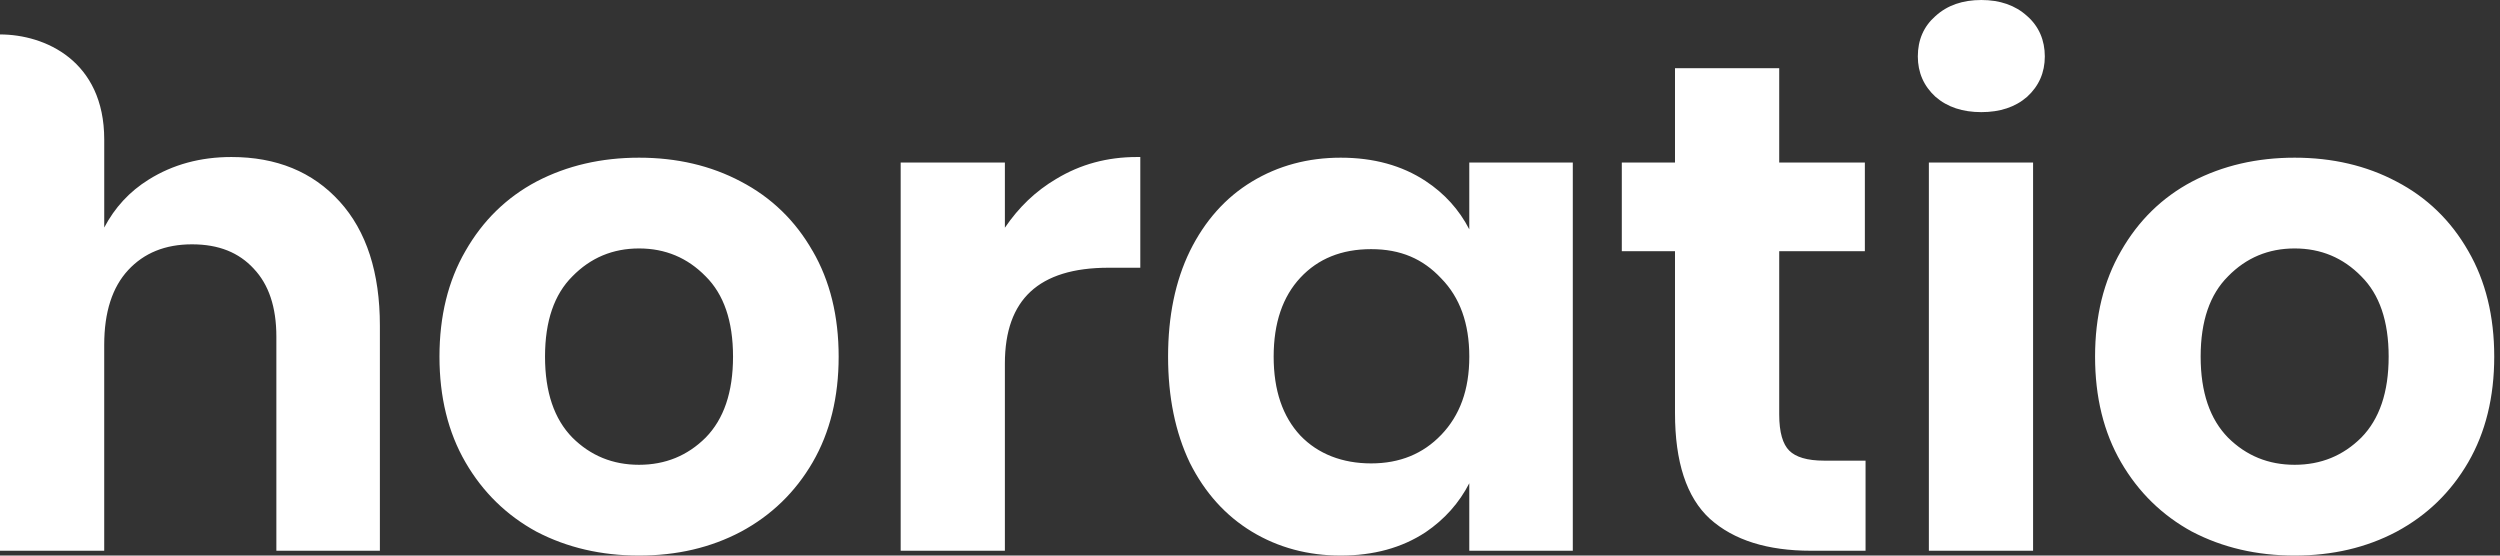 <svg width="108" height="24" viewBox="0 0 108 24" fill="none" xmlns="http://www.w3.org/2000/svg">
<rect x="0" y="0" width="108" height="24" fill="#333333" stroke="none"/>
<g clip-path="url(#clip0_1880_3232)">
<path d="M14.671 8.704C13.505 7.42 11.941 6.783 9.996 6.783C8.658 6.783 7.467 7.106 6.427 7.756C6.009 8.015 5.64 8.319 5.321 8.665C5.001 9.011 4.729 9.401 4.503 9.829V6.024C4.502 2.628 1.946 1.488 0 1.488V23.792H4.502V14.9C4.502 13.476 4.854 12.406 5.537 11.668C6.222 10.929 7.136 10.555 8.294 10.555C9.453 10.555 10.319 10.91 10.963 11.608L10.964 11.61C11.607 12.289 11.939 13.259 11.939 14.544V23.792H16.411V14.068C16.411 11.783 15.837 9.989 14.672 8.704H14.671ZM87.572 0.693C87.572 0.693 87.572 0.693 87.57 0.692H87.57L87.569 0.691C87.06 0.227 86.396 0 85.593 0C85.191 0 84.824 0.057 84.494 0.171C84.164 0.286 83.871 0.459 83.616 0.691C83.615 0.691 83.615 0.692 83.615 0.692C83.615 0.692 83.614 0.692 83.613 0.693C83.104 1.139 82.85 1.725 82.85 2.437C82.85 2.784 82.914 3.104 83.041 3.395C83.168 3.686 83.359 3.948 83.613 4.181L83.616 4.183C84.126 4.628 84.79 4.844 85.593 4.844C86.396 4.844 87.06 4.628 87.57 4.183L87.572 4.181C88.081 3.716 88.336 3.132 88.336 2.437C88.336 1.742 88.082 1.139 87.572 0.693ZM78.804 19.9C78.062 19.9 77.573 19.744 77.296 19.467C77.02 19.192 76.862 18.687 76.862 17.905V10.852H80.562V7.021H76.862V2.945H72.36V7.021H70.062V10.852H72.36V17.845C72.36 19.945 72.851 21.482 73.87 22.415H73.871C74.902 23.34 76.364 23.792 78.237 23.792H80.592V19.9H78.804ZM61.5 22.872L61.582 22.994H61.583L61.5 22.872ZM63.473 7.021V9.907C63.035 9.059 62.406 8.36 61.582 7.818C60.559 7.145 59.336 6.812 57.919 6.812C56.503 6.812 55.221 7.156 54.082 7.845C52.942 8.535 52.048 9.539 51.401 10.85V10.851C50.772 12.144 50.461 13.664 50.461 15.406C50.461 17.148 50.772 18.678 51.4 19.991L51.401 19.993C52.049 21.285 52.943 22.278 54.082 22.968C55.221 23.657 56.502 24 57.919 24C59.336 24 60.559 23.667 61.582 22.994L61.5 22.872L61.583 22.994C62.407 22.435 63.035 21.728 63.473 20.877V23.792H67.945V7.021H63.473ZM62.26 18.786C61.474 19.607 60.469 20.019 59.233 20.019C57.996 20.019 56.94 19.615 56.175 18.816C55.412 17.997 55.022 16.867 55.022 15.406C55.022 13.946 55.413 12.815 56.176 11.996C56.941 11.177 57.955 10.763 59.233 10.763C60.511 10.763 61.472 11.184 62.259 12.025L62.262 12.028C63.065 12.848 63.474 13.967 63.474 15.406C63.474 16.845 63.065 17.945 62.261 18.786H62.26ZM83.327 7.021V23.792H87.829V7.021H83.327ZM49.114 6.783C47.836 6.783 46.676 7.096 45.637 7.725C45.636 7.725 45.635 7.725 45.635 7.725C45.187 7.989 44.779 8.298 44.408 8.651C44.039 9.004 43.707 9.401 43.411 9.837V7.02H38.909V23.791H43.411V15.703C43.411 14.301 43.789 13.275 44.52 12.598C45.254 11.918 46.368 11.566 47.89 11.566H49.261V6.782H49.114V6.783ZM35.105 10.842C34.73 10.185 34.285 9.607 33.767 9.107C33.25 8.606 32.661 8.184 32.003 7.841C32.003 7.841 32.003 7.84 32.003 7.84H32.002C30.705 7.154 29.239 6.812 27.607 6.812C25.975 6.812 24.498 7.154 23.181 7.84H23.181C22.531 8.184 21.951 8.606 21.438 9.107C20.926 9.607 20.483 10.185 20.108 10.841C19.357 12.137 18.985 13.661 18.985 15.406C18.985 17.152 19.358 18.676 20.109 19.971C20.858 21.263 21.883 22.264 23.18 22.971H23.182C24.498 23.658 25.975 24 27.608 24C29.241 24 30.707 23.658 32.004 22.972H32.005C33.322 22.265 34.356 21.264 35.107 19.971C35.858 18.676 36.23 17.153 36.23 15.406C36.23 13.66 35.858 12.137 35.107 10.842H35.105ZM30.486 18.903C29.699 19.687 28.742 20.079 27.606 20.079C26.471 20.079 25.514 19.687 24.726 18.903C23.946 18.106 23.545 16.948 23.545 15.406C23.545 13.864 23.946 12.717 24.725 11.941L24.727 11.939C25.515 11.134 26.472 10.733 27.606 10.733C28.741 10.733 29.697 11.134 30.485 11.939L30.487 11.941C31.266 12.717 31.667 13.864 31.667 15.406C31.667 16.949 31.266 18.106 30.486 18.903ZM106.628 10.842C106.253 10.185 105.807 9.607 105.29 9.107C104.773 8.606 104.184 8.184 103.525 7.841H103.525C102.876 7.497 102.185 7.24 101.452 7.069C100.719 6.897 99.945 6.812 99.129 6.812C97.497 6.812 96.02 7.154 94.704 7.84H94.703C93.404 8.528 92.38 9.529 91.63 10.841C91.254 11.489 90.974 12.194 90.786 12.955C90.6 13.716 90.507 14.533 90.507 15.406C90.507 17.153 90.879 18.676 91.63 19.971C92.38 21.263 93.404 22.264 94.701 22.971H94.704C96.02 23.658 97.497 24 99.129 24C100.761 24 102.228 23.658 103.525 22.972C104.843 22.265 105.877 21.264 106.627 19.971C107.378 18.676 107.751 17.153 107.751 15.406C107.751 13.66 107.379 12.137 106.628 10.842ZM102.009 18.903C101.221 19.687 100.264 20.079 99.129 20.079C97.994 20.079 97.037 19.687 96.249 18.903C95.469 18.106 95.068 16.948 95.068 15.406C95.068 13.864 95.469 12.717 96.249 11.941L96.25 11.939C97.038 11.134 97.994 10.733 99.129 10.733C100.263 10.733 101.221 11.134 102.009 11.939L102.01 11.941C102.79 12.717 103.19 13.864 103.19 15.406C103.19 16.949 102.79 18.106 102.009 18.903Z" fill="white"/>
</g>
<defs>
<clipPath id="clip0_1880_3232">
<rect width="107.752" height="24" fill="white"/>
</clipPath>
</defs>
</svg>
